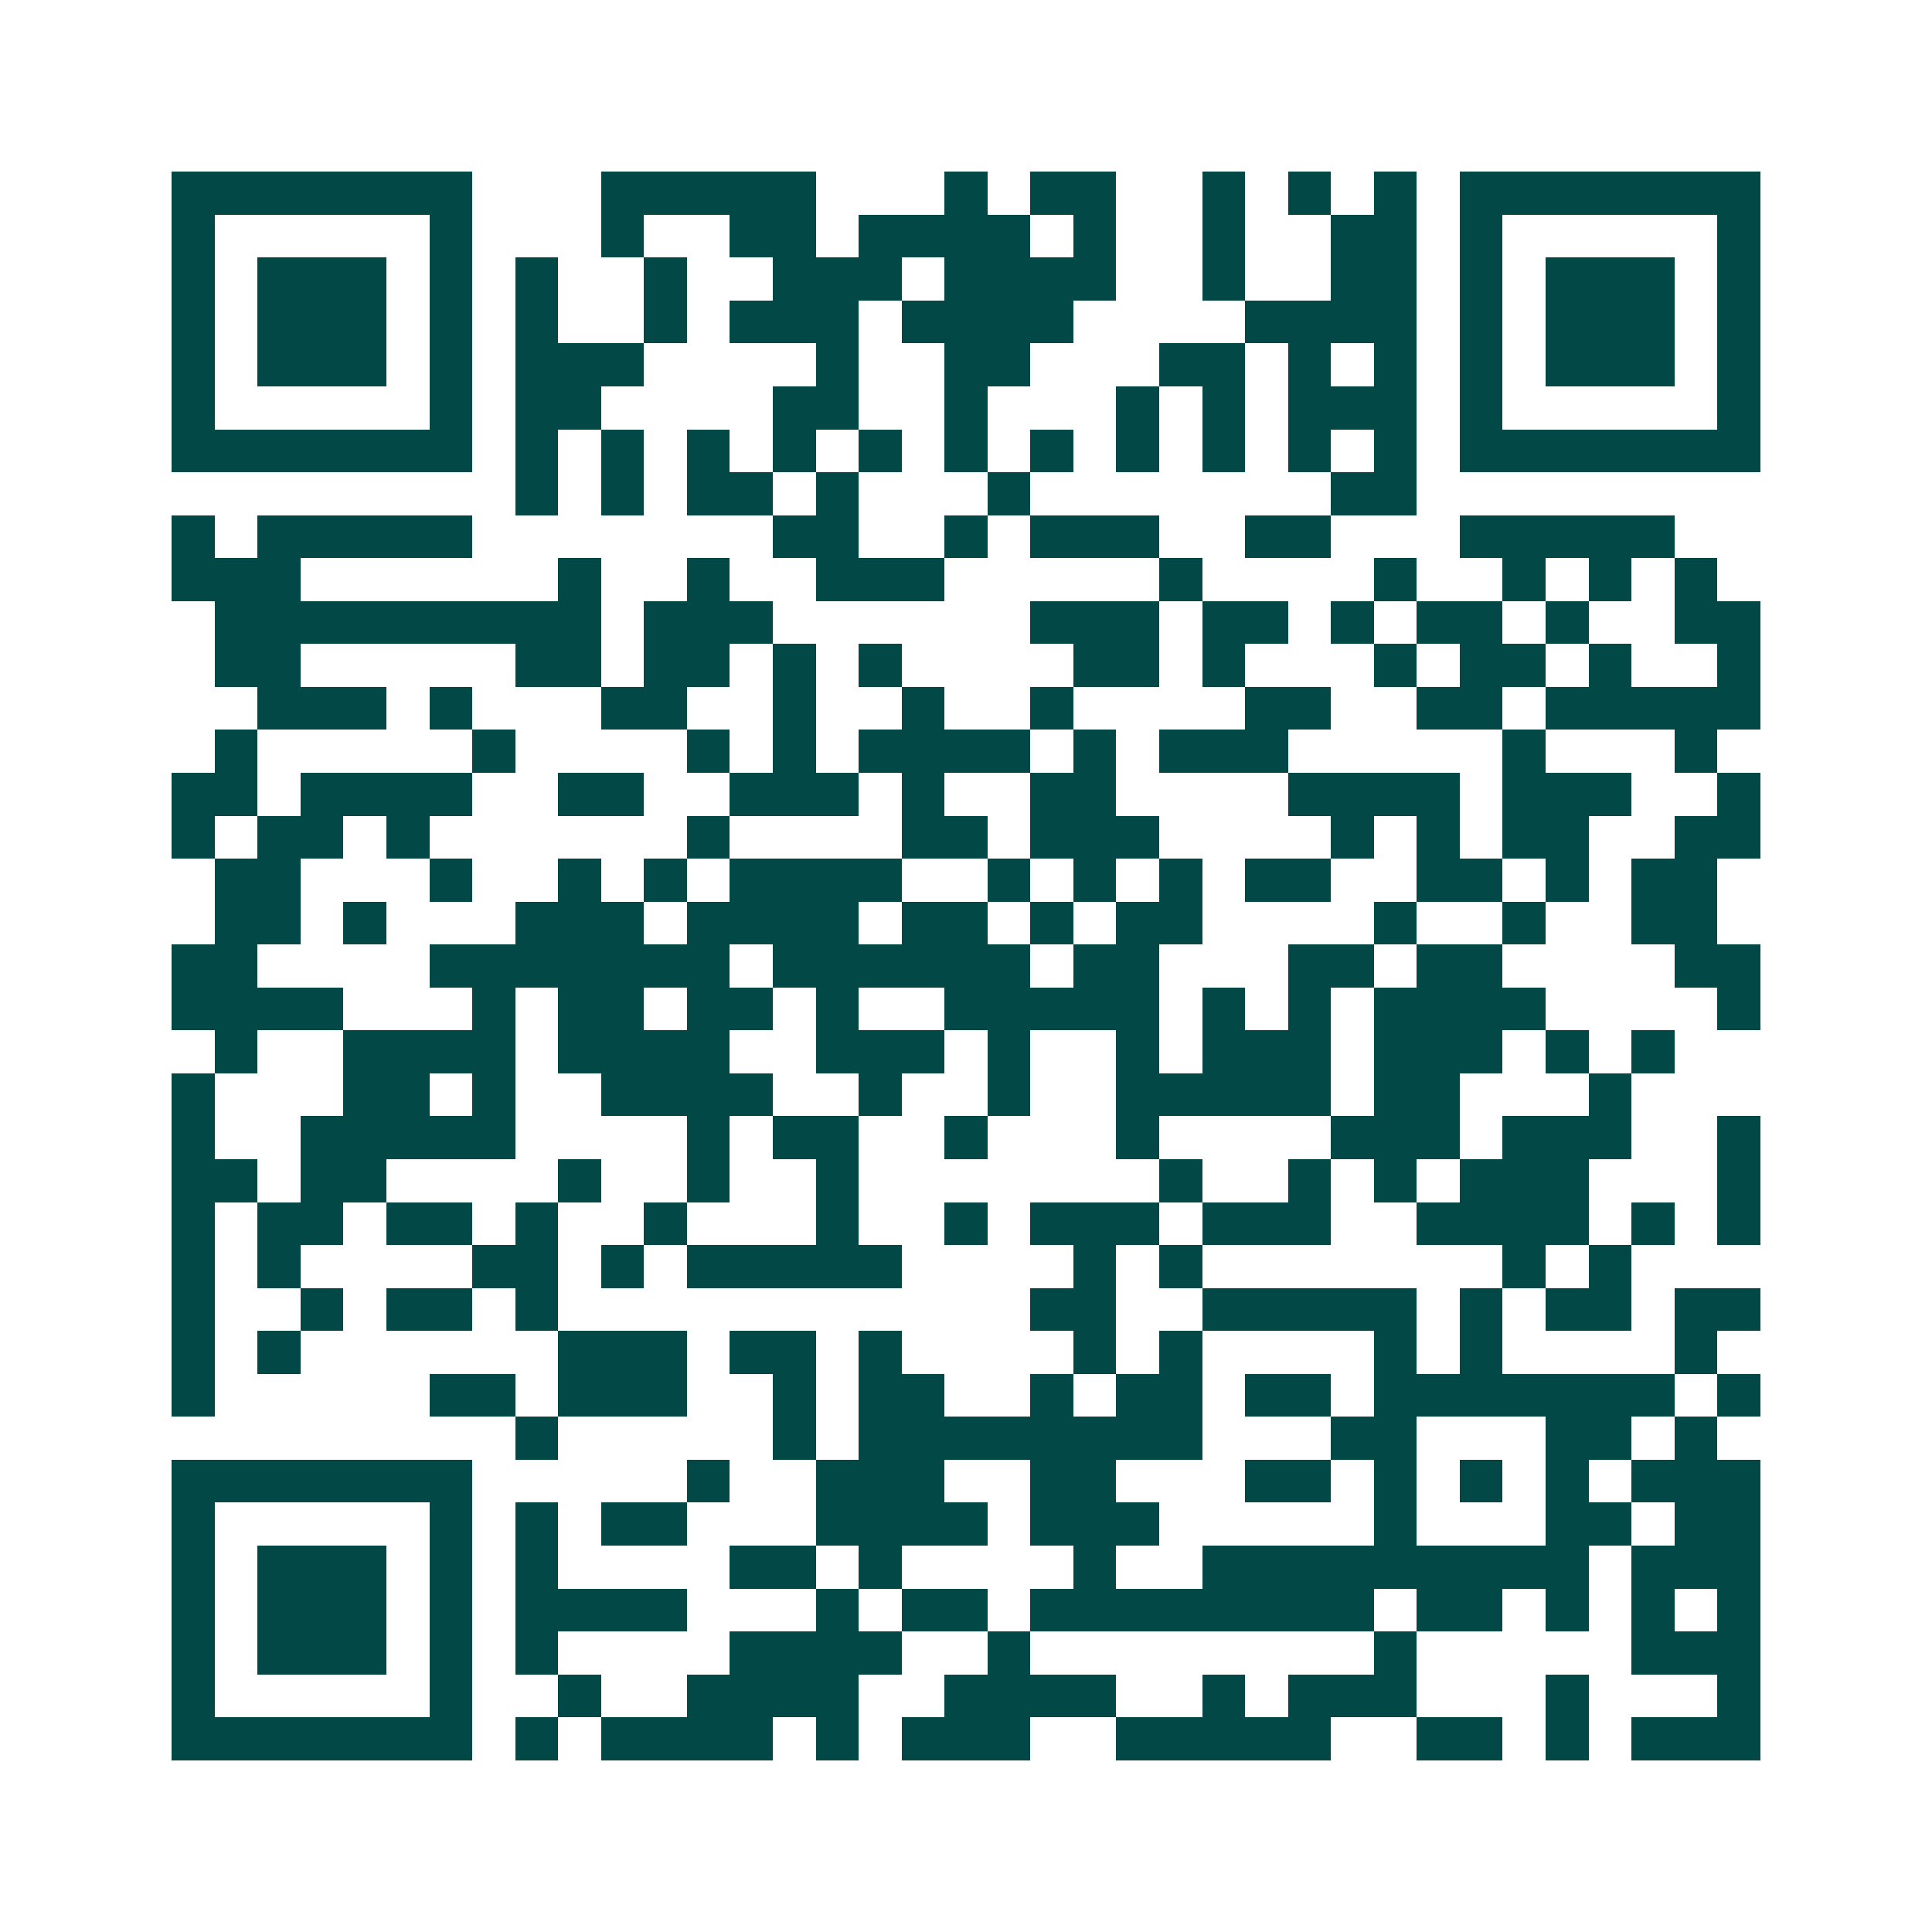 <svg xmlns="http://www.w3.org/2000/svg" width="200" height="200" viewBox="0 0 45 45" shape-rendering="crispEdges"><path fill="#ffffff" d="M0 0h45v45H0z"/><path stroke="#014847" d="M4 4.5h7m3 0h5m3 0h1m1 0h2m2 0h1m1 0h1m1 0h1m1 0h7M4 5.5h1m5 0h1m3 0h1m2 0h2m1 0h4m1 0h1m2 0h1m2 0h2m1 0h1m5 0h1M4 6.5h1m1 0h3m1 0h1m1 0h1m2 0h1m2 0h3m1 0h4m2 0h1m2 0h2m1 0h1m1 0h3m1 0h1M4 7.5h1m1 0h3m1 0h1m1 0h1m2 0h1m1 0h3m1 0h4m4 0h4m1 0h1m1 0h3m1 0h1M4 8.5h1m1 0h3m1 0h1m1 0h3m4 0h1m2 0h2m3 0h2m1 0h1m1 0h1m1 0h1m1 0h3m1 0h1M4 9.5h1m5 0h1m1 0h2m4 0h2m2 0h1m3 0h1m1 0h1m1 0h3m1 0h1m5 0h1M4 10.5h7m1 0h1m1 0h1m1 0h1m1 0h1m1 0h1m1 0h1m1 0h1m1 0h1m1 0h1m1 0h1m1 0h1m1 0h7M12 11.5h1m1 0h1m1 0h2m1 0h1m3 0h1m7 0h2M4 12.5h1m1 0h5m7 0h2m2 0h1m1 0h3m2 0h2m3 0h5M4 13.5h3m6 0h1m2 0h1m2 0h3m5 0h1m4 0h1m2 0h1m1 0h1m1 0h1M5 14.5h9m1 0h3m6 0h3m1 0h2m1 0h1m1 0h2m1 0h1m2 0h2M5 15.5h2m5 0h2m1 0h2m1 0h1m1 0h1m4 0h2m1 0h1m3 0h1m1 0h2m1 0h1m2 0h1M6 16.5h3m1 0h1m3 0h2m2 0h1m2 0h1m2 0h1m4 0h2m2 0h2m1 0h5M5 17.5h1m5 0h1m4 0h1m1 0h1m1 0h4m1 0h1m1 0h3m5 0h1m3 0h1M4 18.5h2m1 0h4m2 0h2m2 0h3m1 0h1m2 0h2m4 0h4m1 0h3m2 0h1M4 19.5h1m1 0h2m1 0h1m6 0h1m4 0h2m1 0h3m4 0h1m1 0h1m1 0h2m2 0h2M5 20.5h2m3 0h1m2 0h1m1 0h1m1 0h4m2 0h1m1 0h1m1 0h1m1 0h2m2 0h2m1 0h1m1 0h2M5 21.5h2m1 0h1m3 0h3m1 0h4m1 0h2m1 0h1m1 0h2m4 0h1m2 0h1m2 0h2M4 22.5h2m4 0h7m1 0h6m1 0h2m3 0h2m1 0h2m4 0h2M4 23.5h4m3 0h1m1 0h2m1 0h2m1 0h1m2 0h5m1 0h1m1 0h1m1 0h4m4 0h1M5 24.5h1m2 0h4m1 0h4m2 0h3m1 0h1m2 0h1m1 0h3m1 0h3m1 0h1m1 0h1M4 25.5h1m3 0h2m1 0h1m2 0h4m2 0h1m2 0h1m2 0h5m1 0h2m3 0h1M4 26.5h1m2 0h5m4 0h1m1 0h2m2 0h1m3 0h1m4 0h3m1 0h3m2 0h1M4 27.5h2m1 0h2m4 0h1m2 0h1m2 0h1m7 0h1m2 0h1m1 0h1m1 0h3m3 0h1M4 28.5h1m1 0h2m1 0h2m1 0h1m2 0h1m3 0h1m2 0h1m1 0h3m1 0h3m2 0h4m1 0h1m1 0h1M4 29.5h1m1 0h1m4 0h2m1 0h1m1 0h5m4 0h1m1 0h1m7 0h1m1 0h1M4 30.5h1m2 0h1m1 0h2m1 0h1m11 0h2m2 0h5m1 0h1m1 0h2m1 0h2M4 31.5h1m1 0h1m6 0h3m1 0h2m1 0h1m4 0h1m1 0h1m4 0h1m1 0h1m4 0h1M4 32.5h1m5 0h2m1 0h3m2 0h1m1 0h2m2 0h1m1 0h2m1 0h2m1 0h7m1 0h1M12 33.5h1m5 0h1m1 0h8m3 0h2m3 0h2m1 0h1M4 34.5h7m5 0h1m2 0h3m2 0h2m3 0h2m1 0h1m1 0h1m1 0h1m1 0h3M4 35.5h1m5 0h1m1 0h1m1 0h2m3 0h4m1 0h3m5 0h1m3 0h2m1 0h2M4 36.5h1m1 0h3m1 0h1m1 0h1m4 0h2m1 0h1m4 0h1m2 0h9m1 0h3M4 37.5h1m1 0h3m1 0h1m1 0h4m3 0h1m1 0h2m1 0h8m1 0h2m1 0h1m1 0h1m1 0h1M4 38.5h1m1 0h3m1 0h1m1 0h1m4 0h4m2 0h1m8 0h1m5 0h3M4 39.5h1m5 0h1m2 0h1m2 0h4m2 0h4m2 0h1m1 0h3m3 0h1m3 0h1M4 40.5h7m1 0h1m1 0h4m1 0h1m1 0h3m2 0h5m2 0h2m1 0h1m1 0h3"/></svg>
